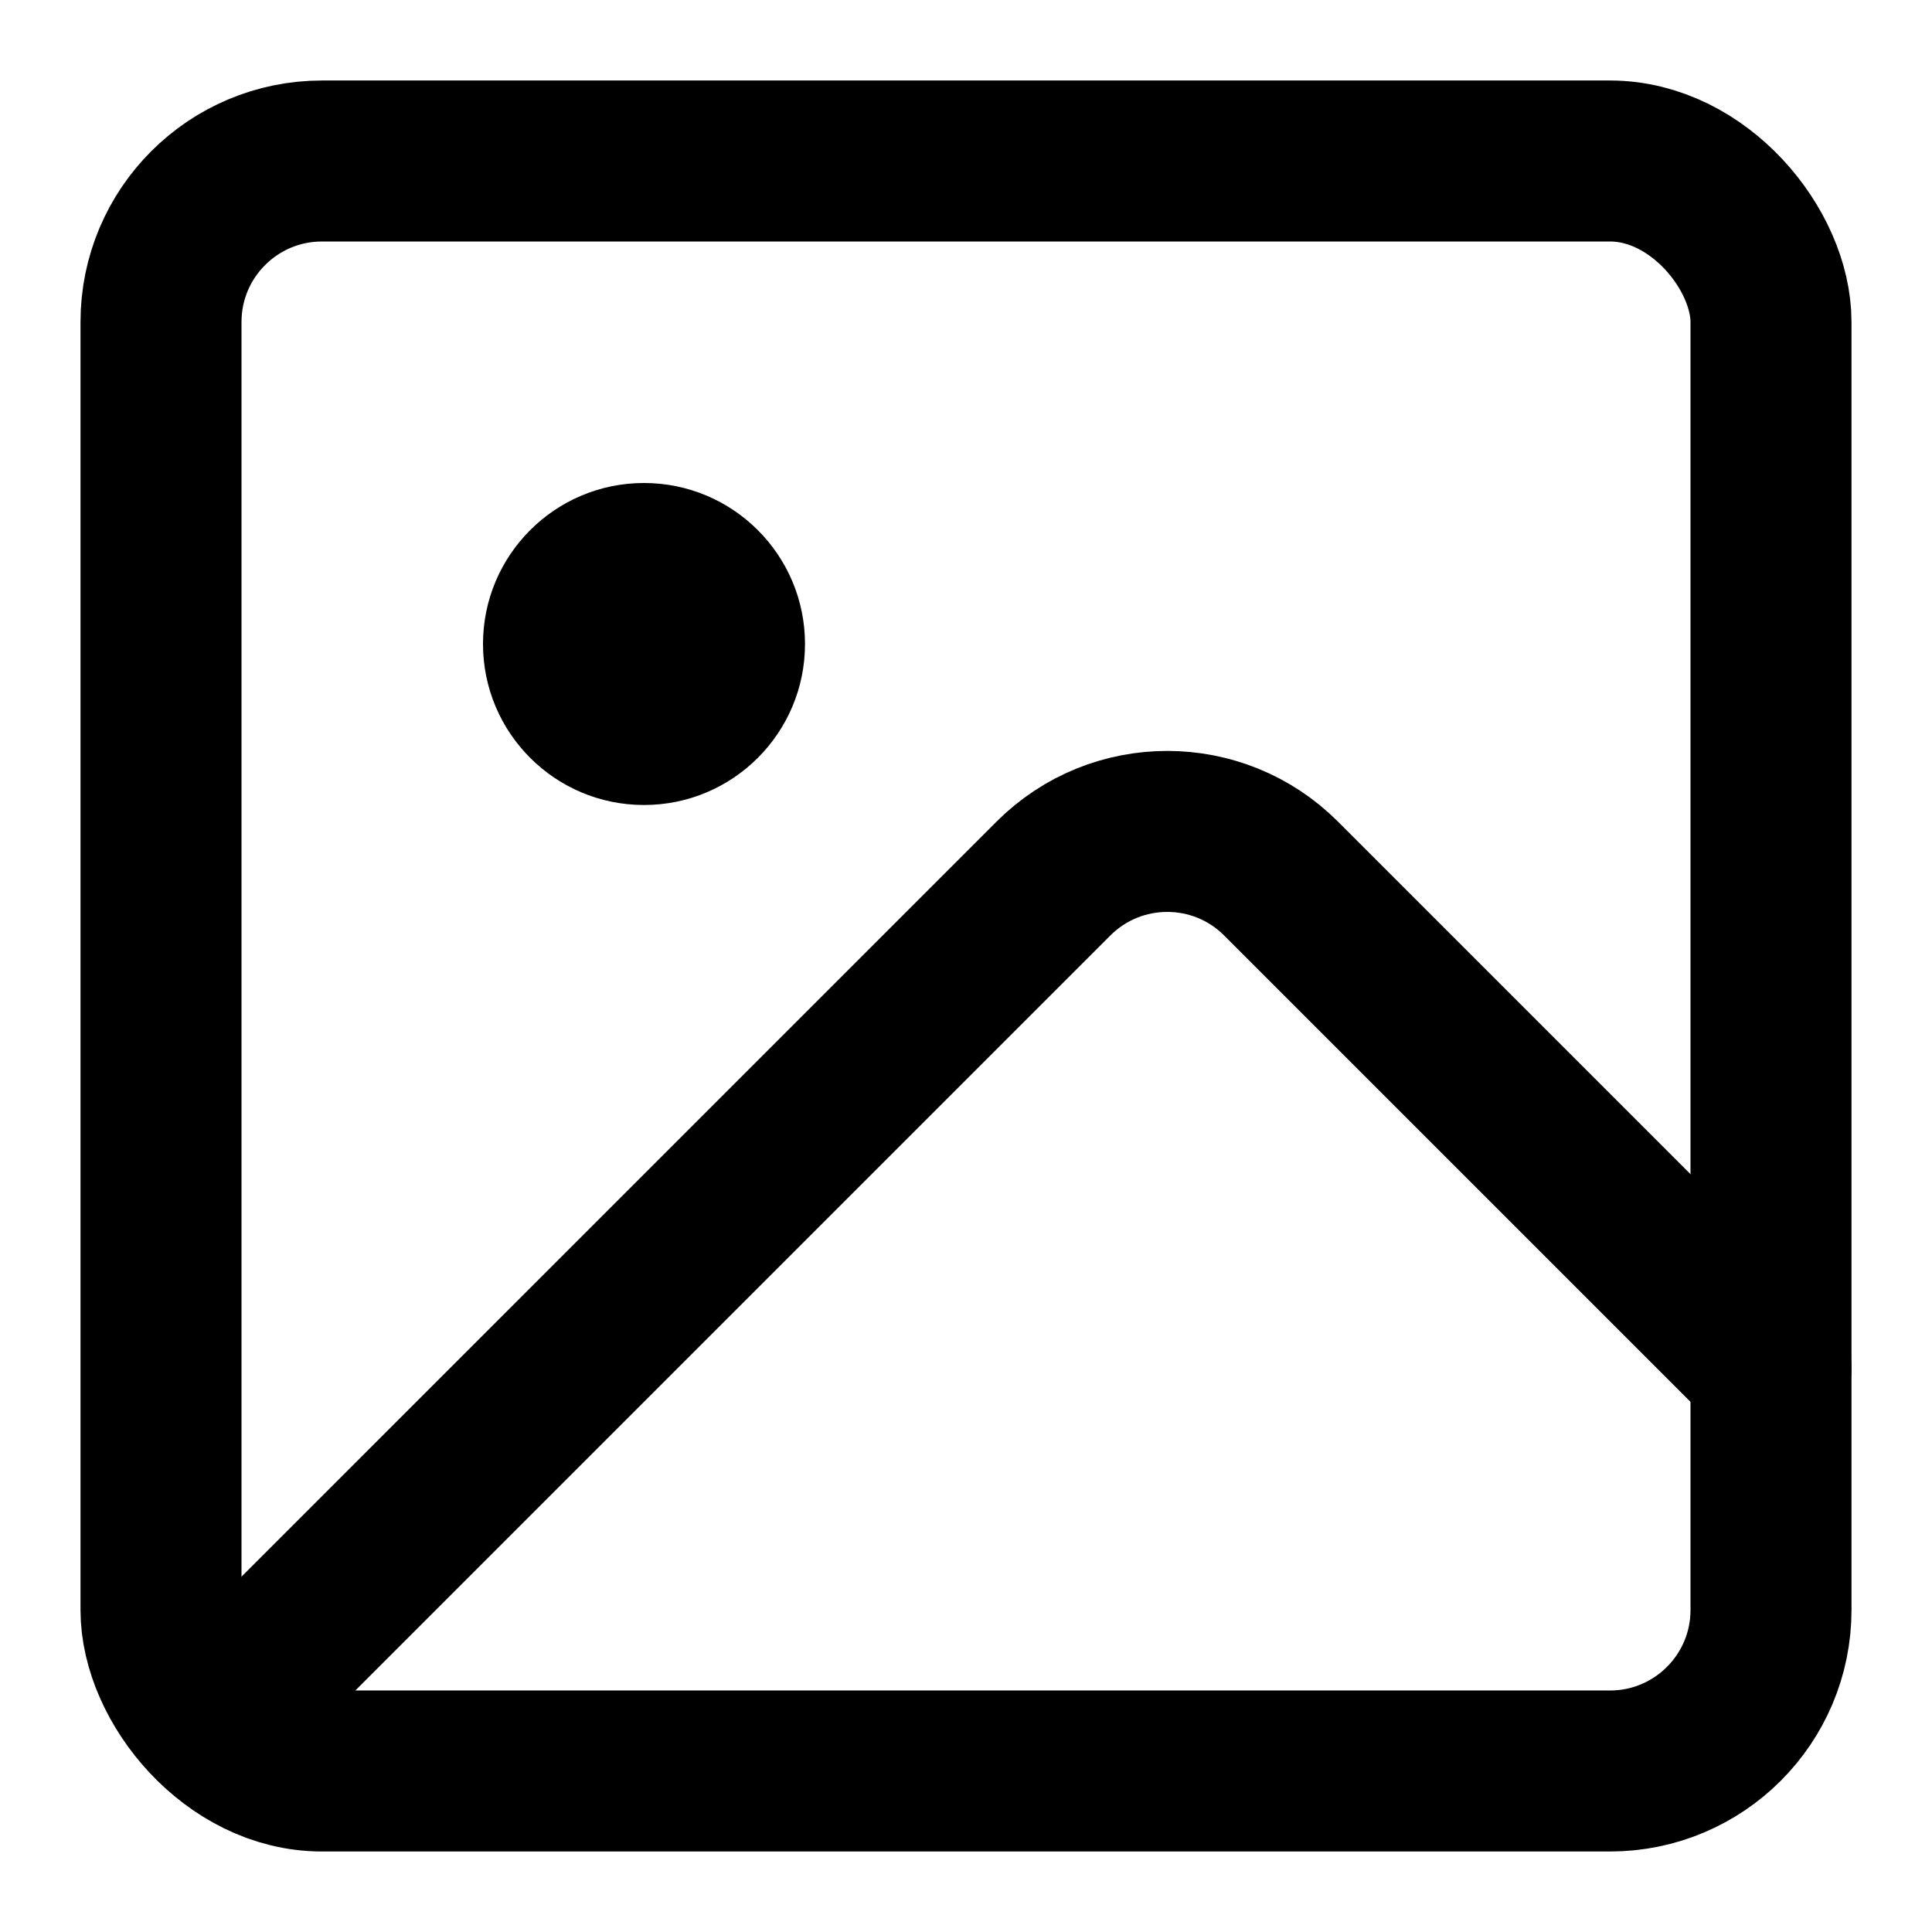 <svg width="24px" height="24px" viewBox="0 0 24 24" xmlns="http://www.w3.org/2000/svg">
    <g stroke="none" stroke-width="1" fill="none" fill-rule="evenodd">
        <g transform="translate(2, 2)">
            <rect stroke="#000000" stroke-width="2" x="0" y="0" width="20" height="20" rx="2"></rect>
            <circle fill="#000000" cx="6" cy="6" r="2"></circle>
            <path d="M1,19 L11.086,8.914 C11.867,8.133 13.133,8.133 13.914,8.914 L20,15" stroke="#000000" stroke-width="2" stroke-linecap="round" stroke-linejoin="round"></path>
        </g>
    </g>
</svg>